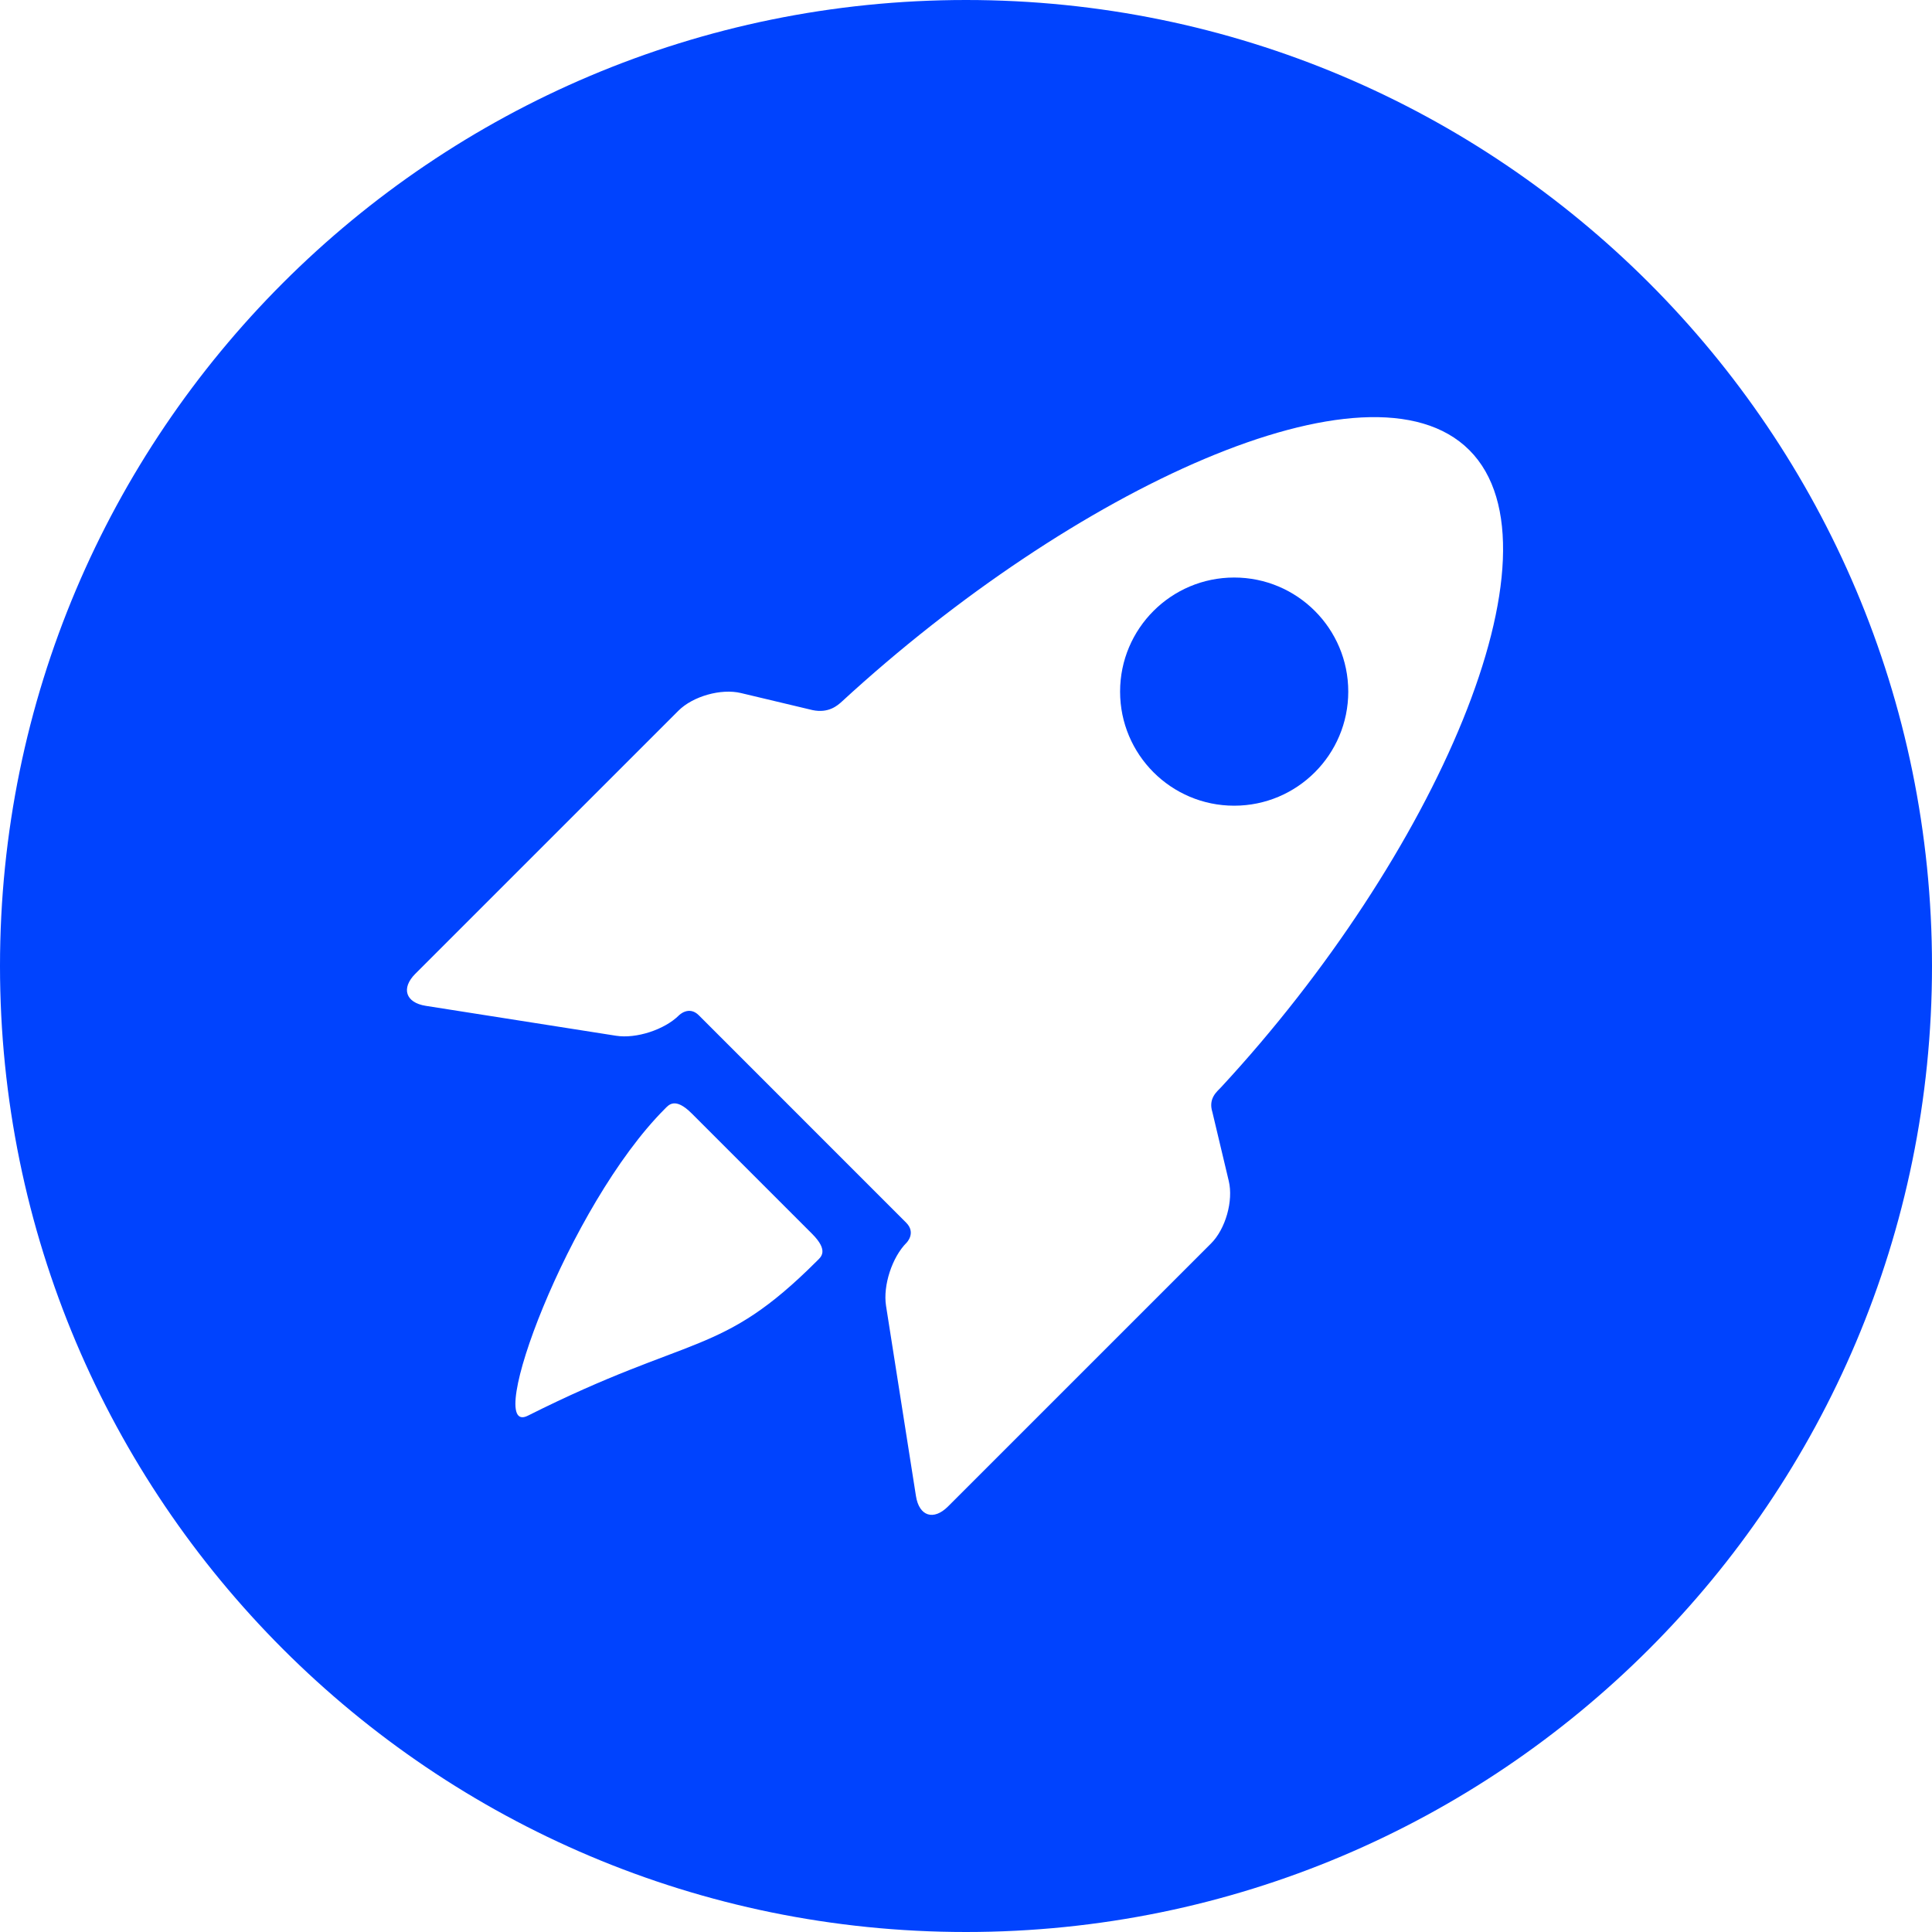 <?xml version="1.0" encoding="utf-8"?>
<!-- Generator: Adobe Illustrator 16.0.0, SVG Export Plug-In . SVG Version: 6.00 Build 0)  -->
<!DOCTYPE svg PUBLIC "-//W3C//DTD SVG 1.1//EN" "http://www.w3.org/Graphics/SVG/1.1/DTD/svg11.dtd">
<svg version="1.1" id="Capa_1" xmlns="http://www.w3.org/2000/svg" xmlns:xlink="http://www.w3.org/1999/xlink" x="0px" y="0px"
	 width="176px" height="176px" viewBox="-328.75 -123.75 176 176" enable-background="new -328.75 -123.75 176 176"
	 xml:space="preserve">
<g>
	<circle fill="#0043FE" cx="-216.32" cy="-60.746" r="10.393"/>
	<path fill="#0043FE" d="M-240.75-123.75c-48.601,0-88,39.398-88,88c0,48.602,39.399,88,88,88c48.602,0,88-39.398,88-88
		C-152.75-84.352-192.148-123.75-240.75-123.75z M-254.325-8.885c-8.799,8.799-11.304,6.552-26.337,14.1
		c-4.129,2.074,3.682-19.156,12.481-27.955c0.34-0.341,0.916-1.107,2.443,0.42l10.962,10.963
		C-253.203-9.785-253.984-9.225-254.325-8.885z M-218.305-22.439l1.492,6.271c0.433,1.813-0.293,4.374-1.609,5.689l-23.965,23.963
		c-1.317,1.317-2.633,0.893-2.922-0.949l-2.726-17.332c-0.29-1.844,0.554-4.428,1.87-5.744c0,0,0.896-0.895-0.04-1.831
		c-4.722-4.726-13.933-13.937-18.89-18.894c-0.899-0.896-1.793,0-1.793,0c-1.318,1.316-3.902,2.16-5.744,1.869l-17.33-2.724
		c-1.841-0.289-2.27-1.604-0.952-2.923l23.964-23.961c1.318-1.318,3.88-2.043,5.693-1.612l6.531,1.556
		c1.461,0.305,2.279-0.418,2.692-0.801c20.963-19.28,48.034-31.983,57.135-22.886c9.146,9.147-3.197,37.081-22.617,58.047
		C-217.867-24.318-218.703-23.707-218.305-22.439z"/>
</g>
</svg>
